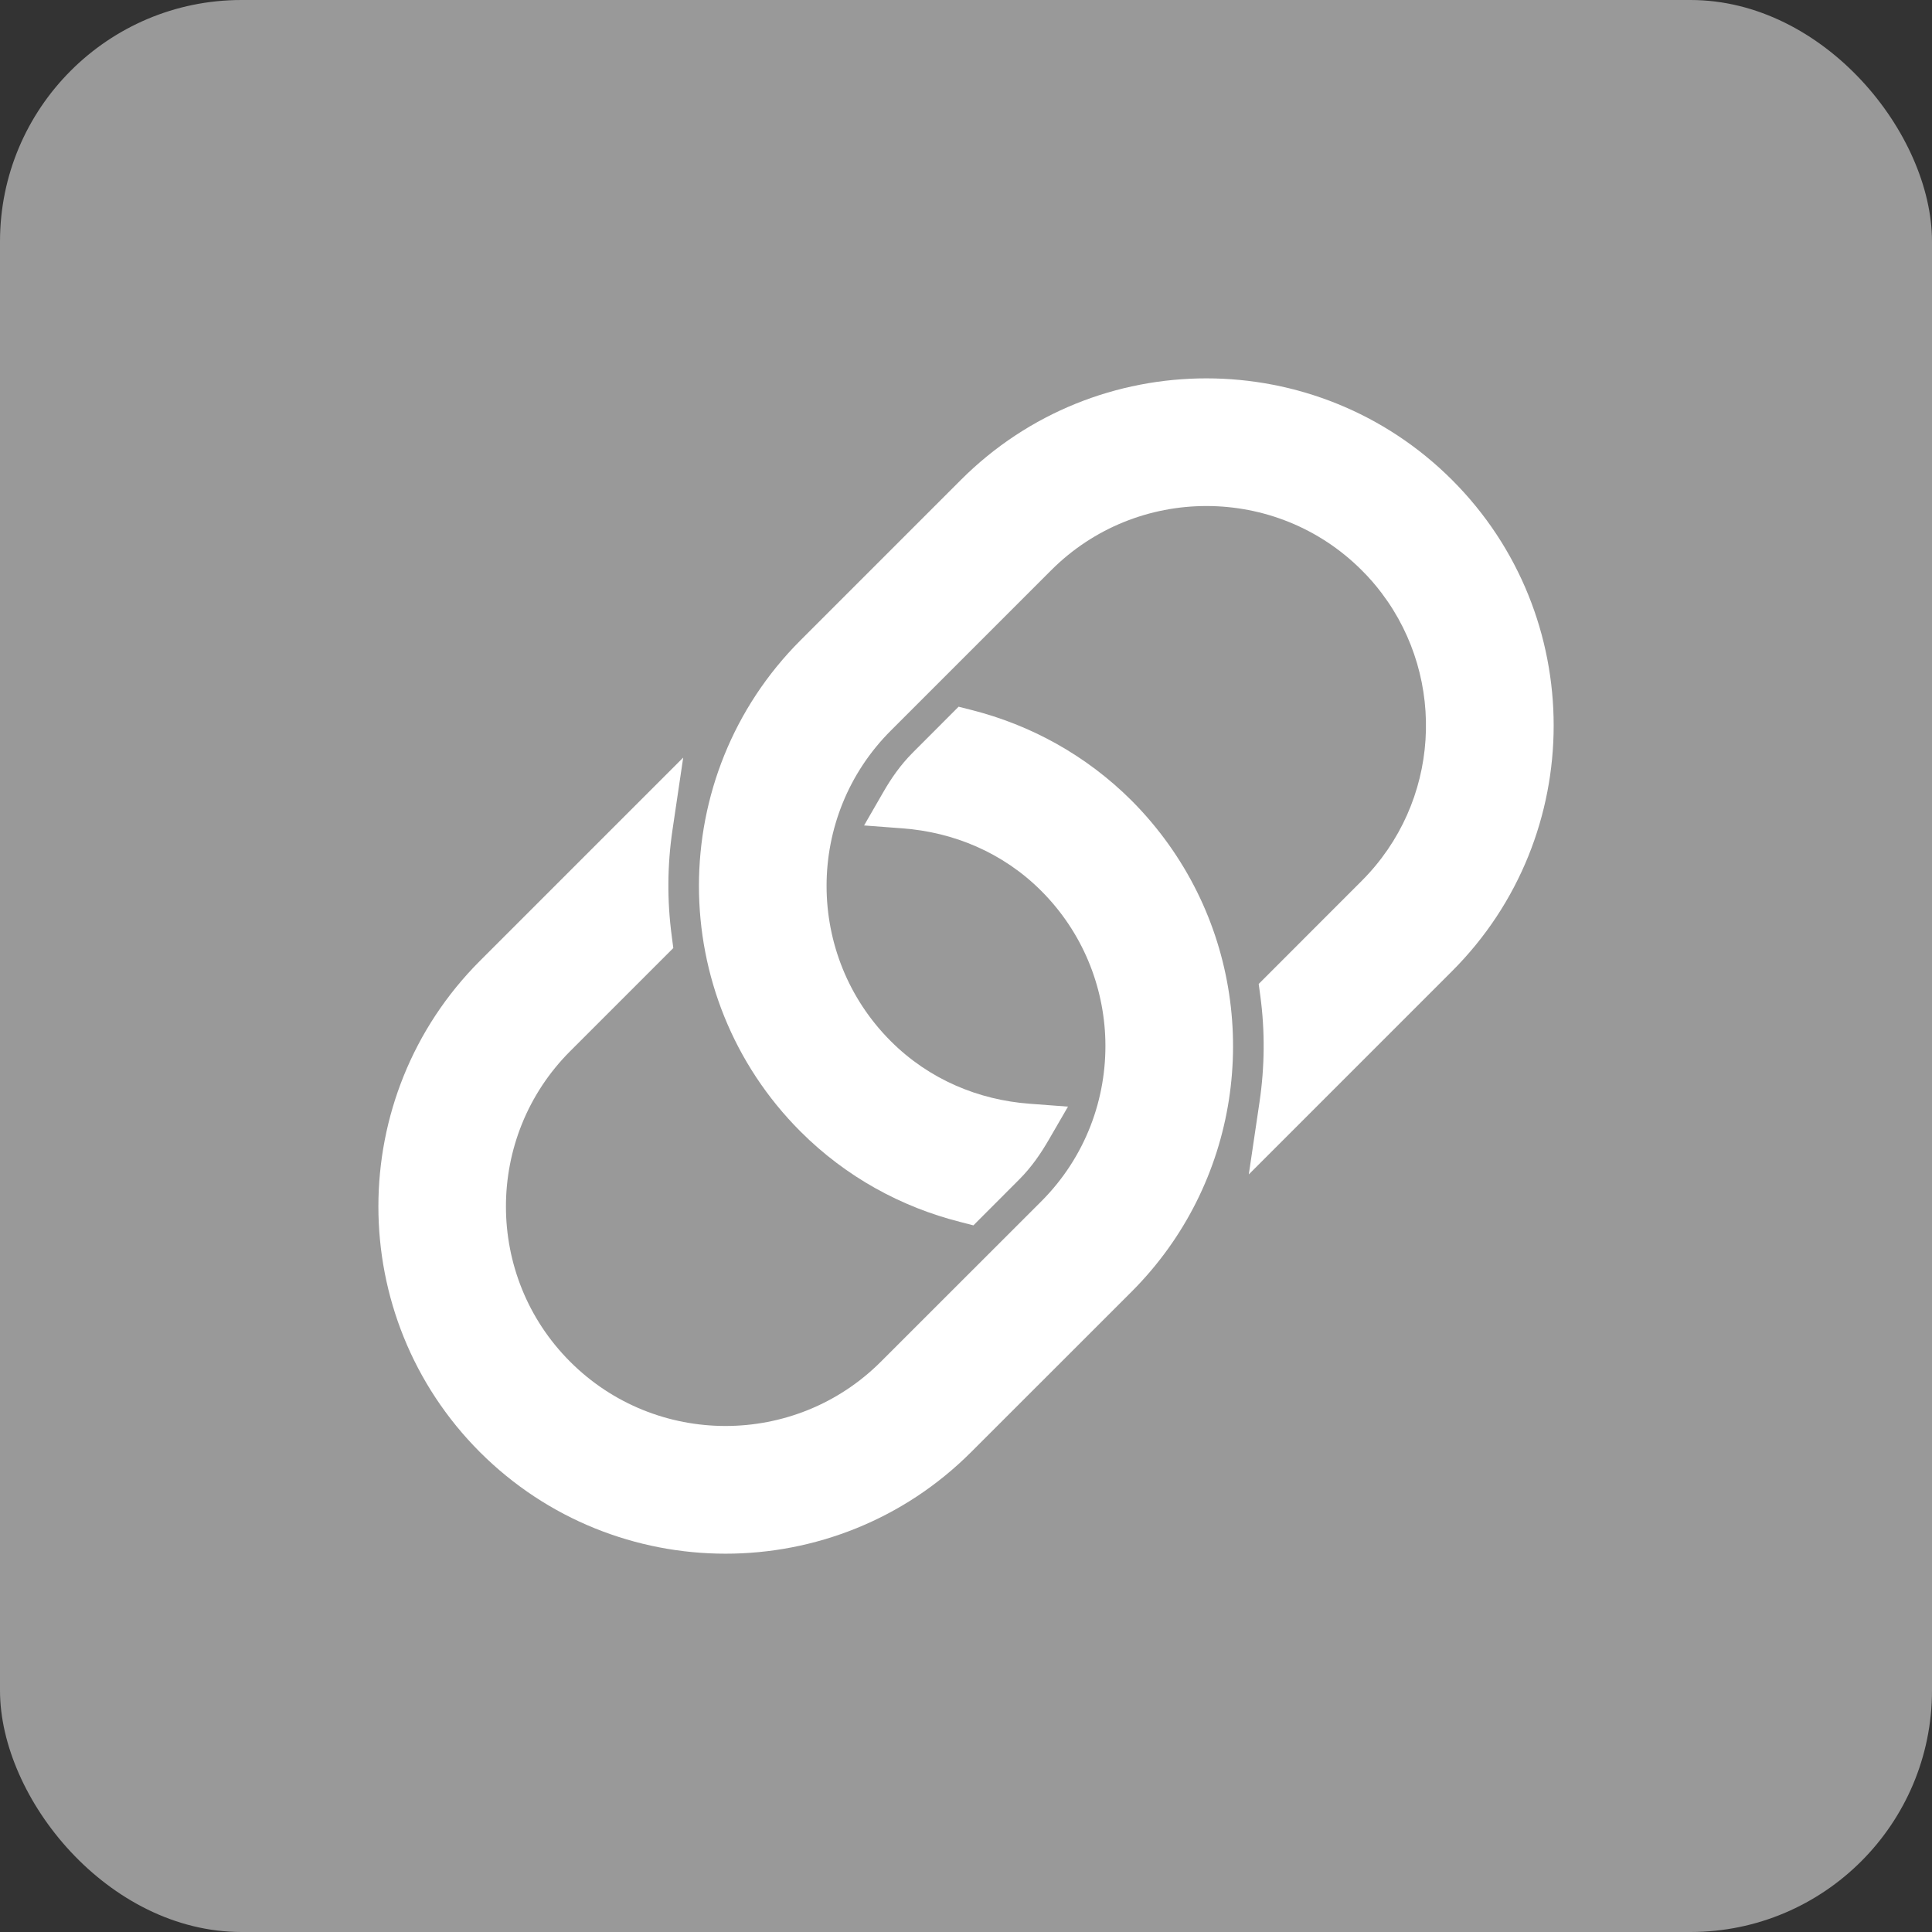 <svg width="24" height="24" viewBox="0 0 24 24" fill="none" xmlns="http://www.w3.org/2000/svg">
<rect x="0" y="0" width="24" height="24" fill="#333333" stroke="none"/>
<rect width="24" height="24" rx="3" fill="#999999"/>
<path fill-rule="evenodd" clip-rule="evenodd" d="M12.074 8.821L11.908 8.779L11.339 9.349C11.184 9.504 11.068 9.674 10.972 9.841L10.734 10.254L11.21 10.29C11.843 10.337 12.457 10.589 12.934 11.066C13.447 11.579 13.713 12.248 13.731 12.922C13.75 13.645 13.485 14.374 12.934 14.925L10.942 16.916C9.878 17.98 8.147 17.98 7.083 16.916C6.019 15.853 6.019 14.122 7.083 13.058L8.364 11.777L8.345 11.63C8.286 11.192 8.289 10.747 8.354 10.309L8.487 9.411L5.962 11.936C4.28 13.619 4.28 16.356 5.962 18.039C7.645 19.721 10.381 19.721 12.063 18.039L14.056 16.047C15.397 14.705 15.669 12.693 14.871 11.08C14.668 10.67 14.396 10.285 14.056 9.944C13.487 9.377 12.799 9.006 12.074 8.821Z" fill="white"/>
<path fill-rule="evenodd" clip-rule="evenodd" d="M13.027 14.161C12.932 14.325 12.816 14.497 12.661 14.652L12.092 15.222L11.926 15.179C11.201 14.995 10.512 14.624 9.944 14.056C8.262 12.373 8.262 9.636 9.944 7.954L11.936 5.962C13.618 4.279 16.355 4.28 18.038 5.962C19.721 7.644 19.721 10.382 18.038 12.064L15.513 14.589L15.646 13.691C15.711 13.252 15.715 12.808 15.656 12.37L15.636 12.223L16.916 10.942C17.889 9.969 17.972 8.439 17.166 7.371C17.091 7.271 17.008 7.175 16.916 7.084C15.853 6.02 14.121 6.02 13.058 7.084L11.066 9.076C10.002 10.139 10.002 11.871 11.066 12.934C11.543 13.411 12.157 13.664 12.79 13.711L13.267 13.747L13.027 14.161Z" fill="white"/>
</svg>
